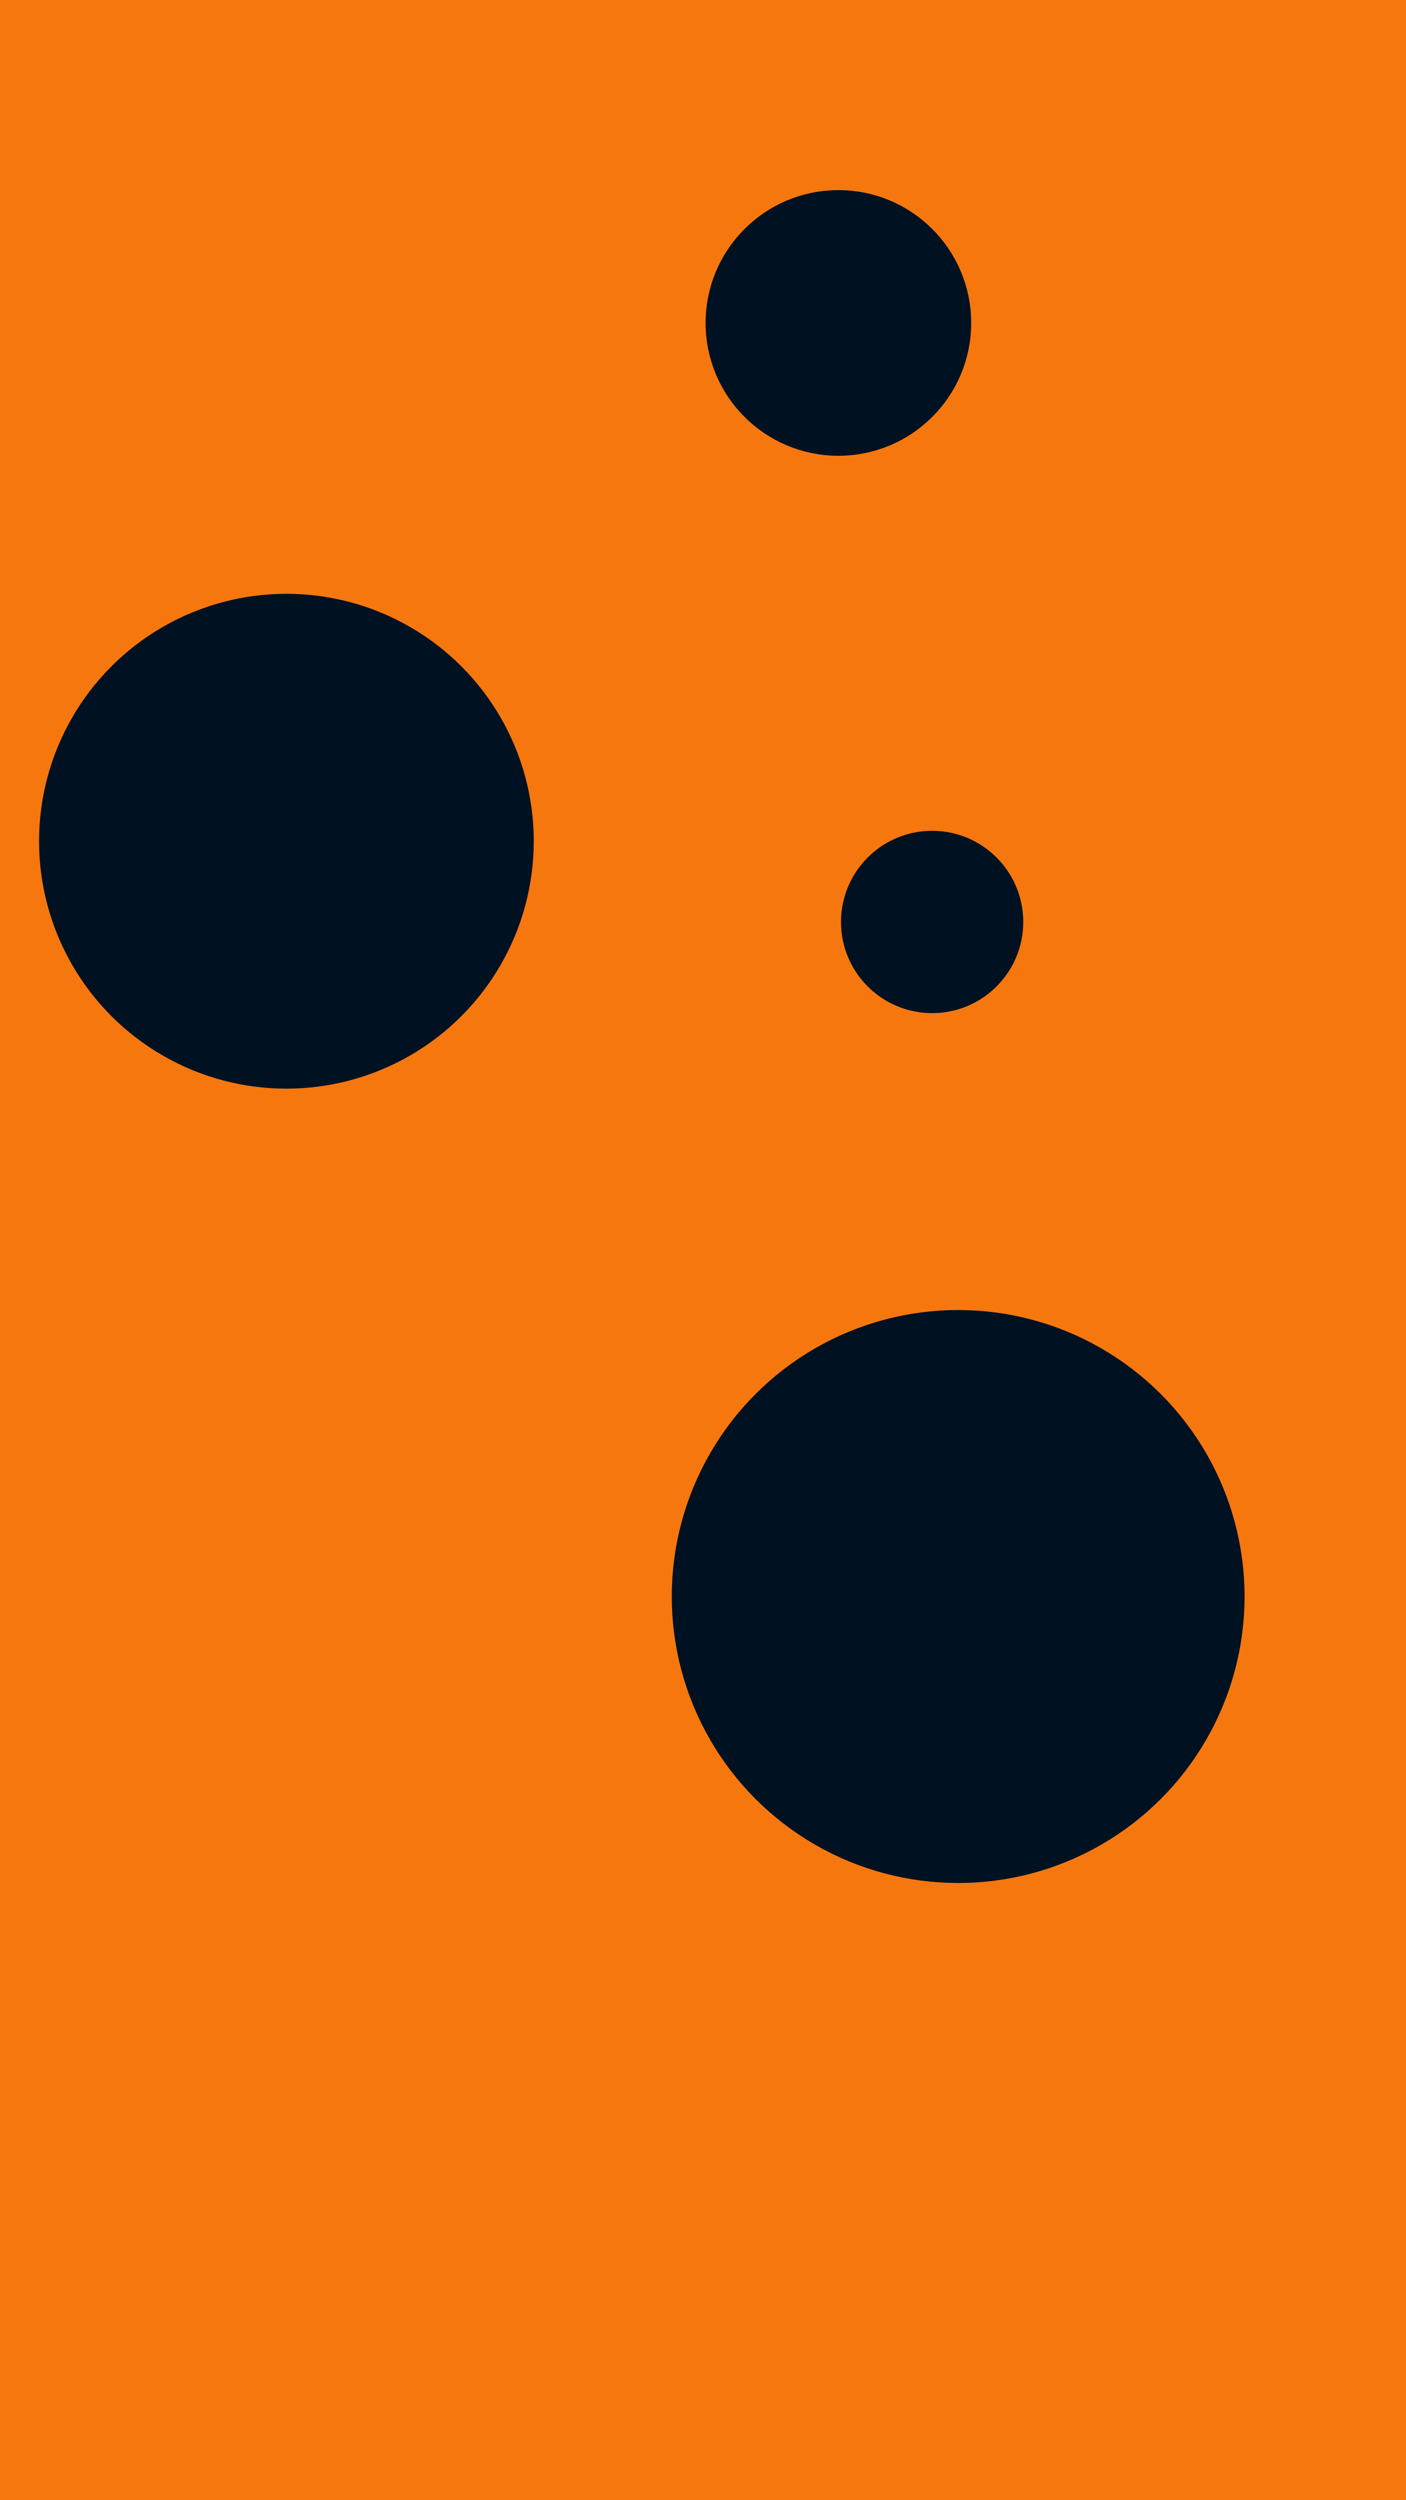 <svg id="visual" viewBox="0 0 540 960" width="540" height="960" xmlns="http://www.w3.org/2000/svg" xmlns:xlink="http://www.w3.org/1999/xlink" version="1.1"><rect x="0" y="0" width="540" height="960" fill="#F7770F"></rect><g fill="#001122"><circle r="110" cx="368" cy="613"></circle><circle r="35" cx="358" cy="354"></circle><circle r="95" cx="110" cy="323"></circle><circle r="51" cx="322" cy="124"></circle></g></svg>